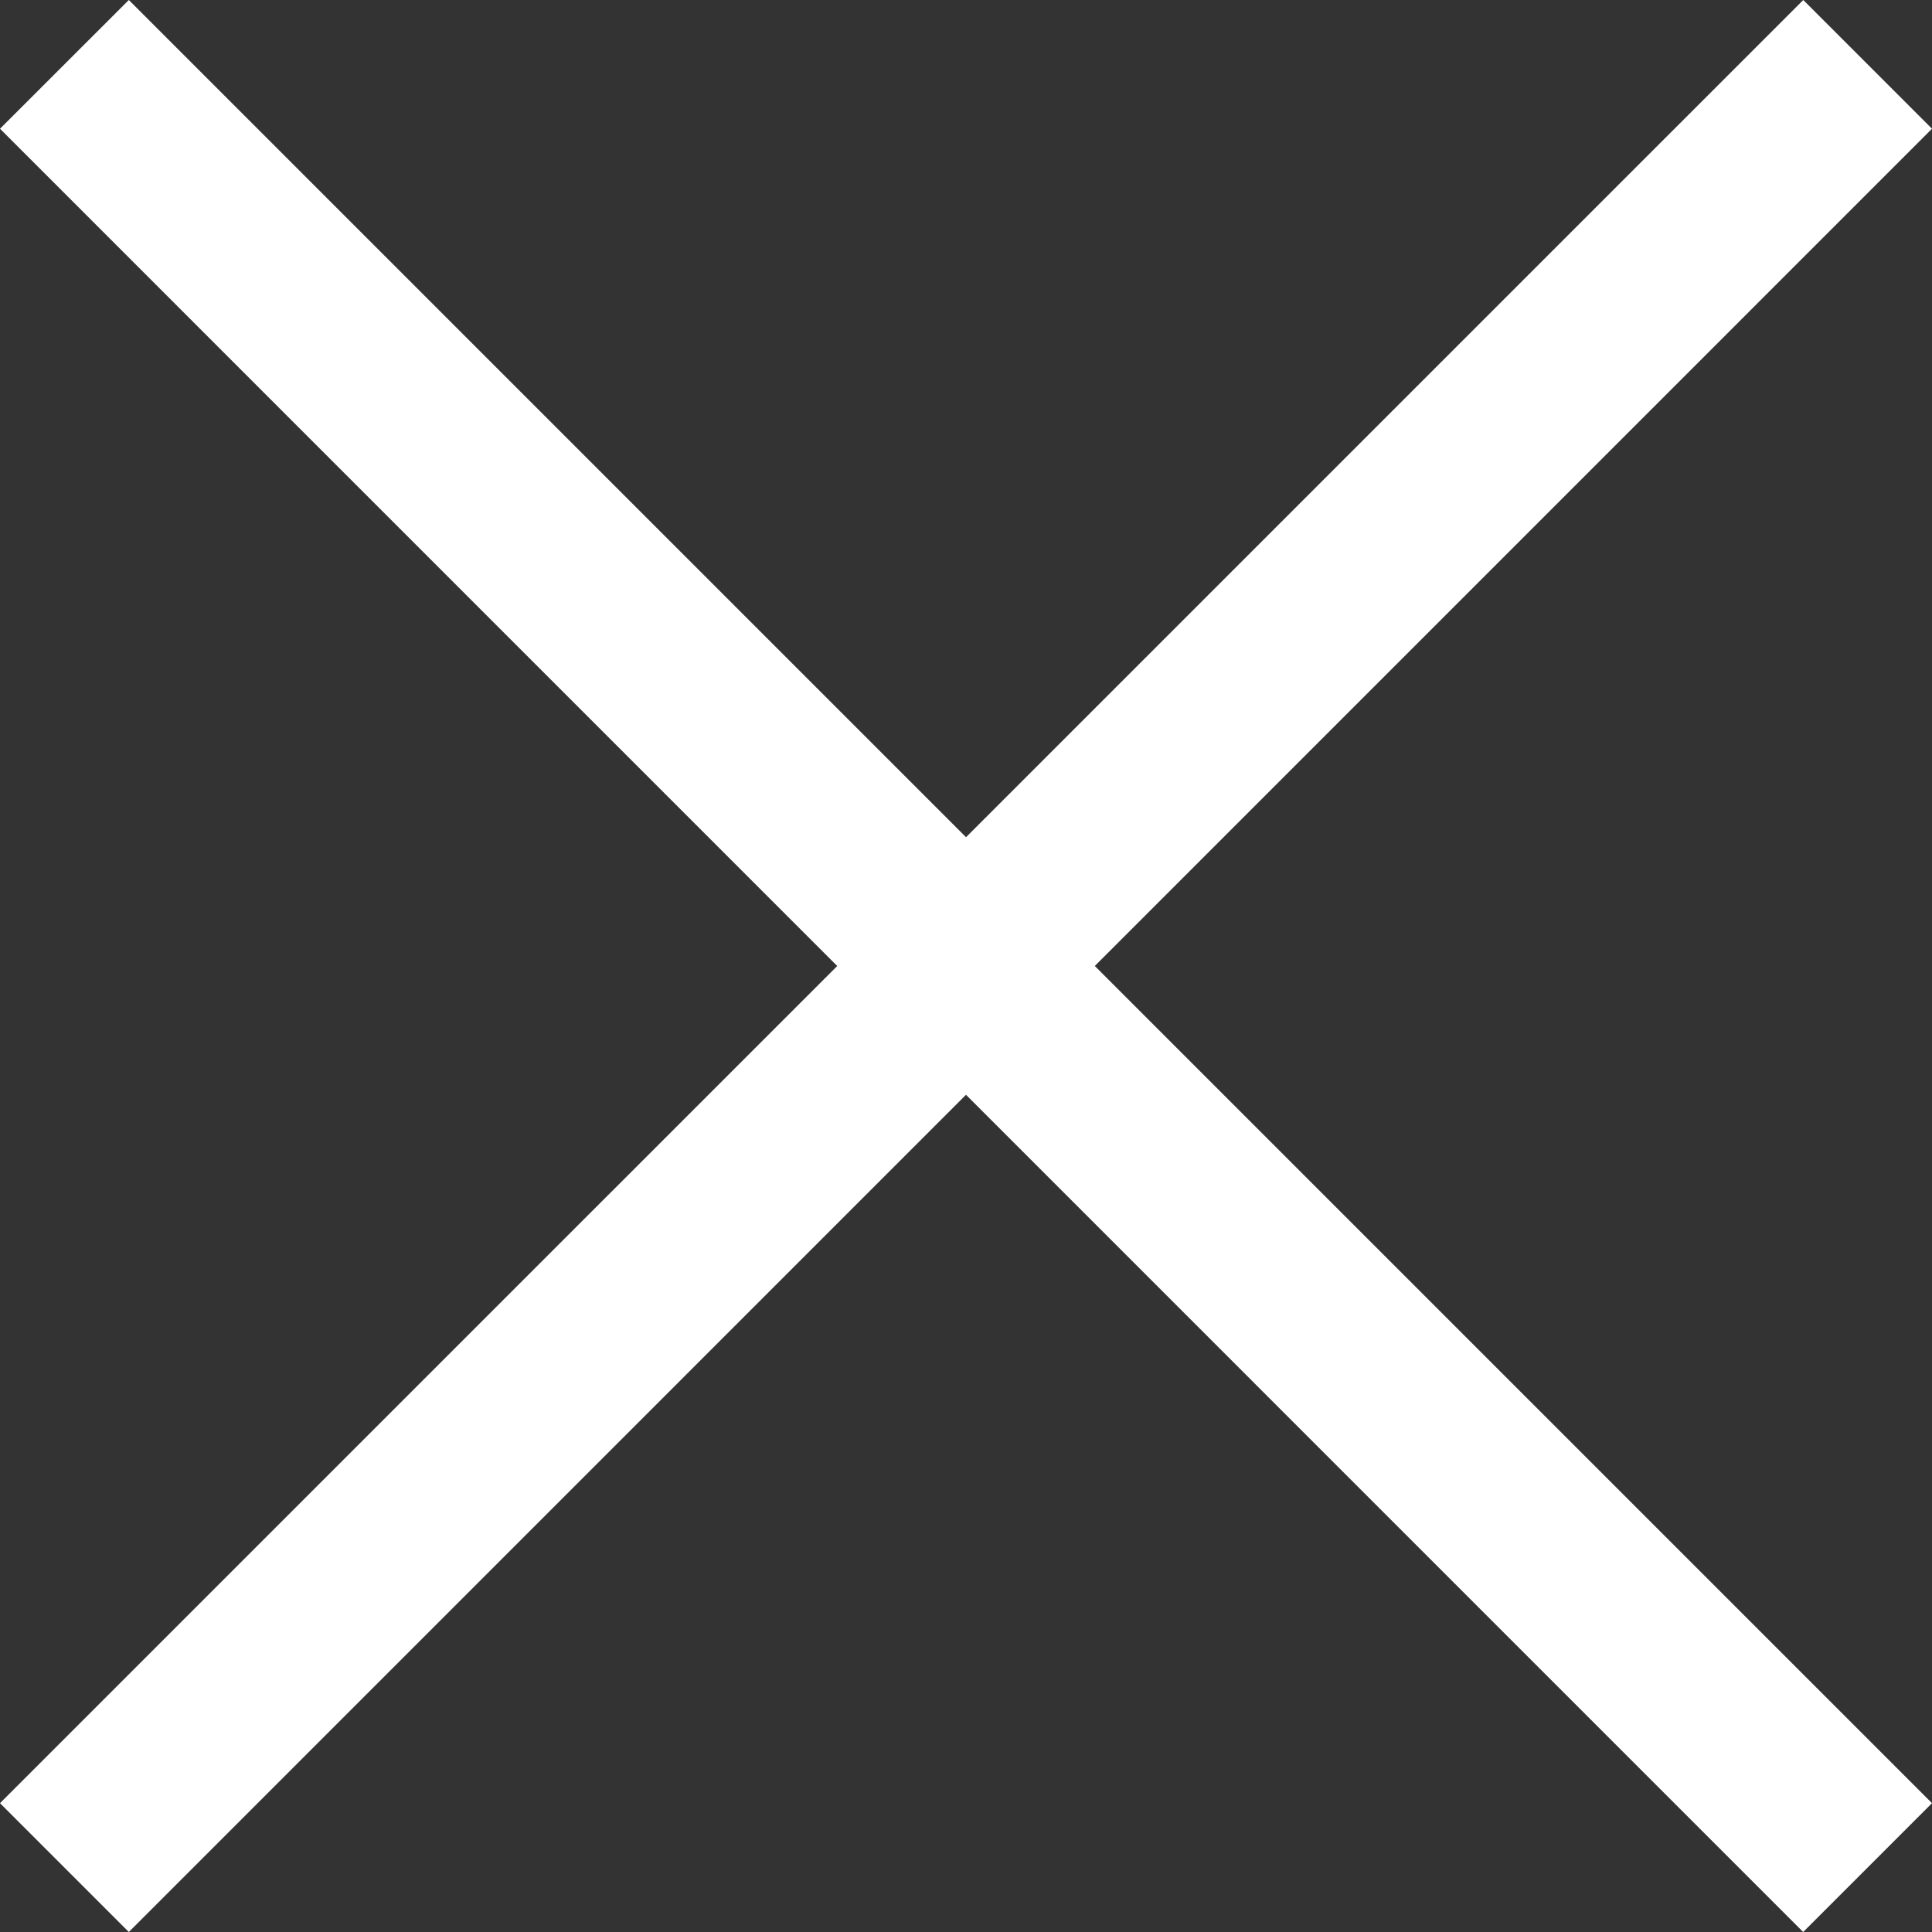 <?xml version="1.0" encoding="UTF-8"?>
<svg width="22px" height="22px" viewBox="0 0 22 22" version="1.1" xmlns="http://www.w3.org/2000/svg" xmlns:xlink="http://www.w3.org/1999/xlink">
    <rect x="0" y="0" width="22" height="22" fill="#333333" stroke="none"/>
    <!-- Generator: Sketch 49.3 (51167) - http://www.bohemiancoding.com/sketch -->
    <title>btn-close</title>
    <desc>Created with Sketch.</desc>
    <defs></defs>
    <g id="Page-1" stroke="none" stroke-width="1" fill="none" fill-rule="evenodd">
        <g id="btn-close" fill="#FFFFFF">
            <polygon id="Fill-1" points="1.467 0 0 1.466 20.533 22 22 20.533"></polygon>
            <polygon id="Fill-2" points="20.534 0 0 20.533 1.467 22 22 1.466"></polygon>
        </g>
    </g>
</svg>